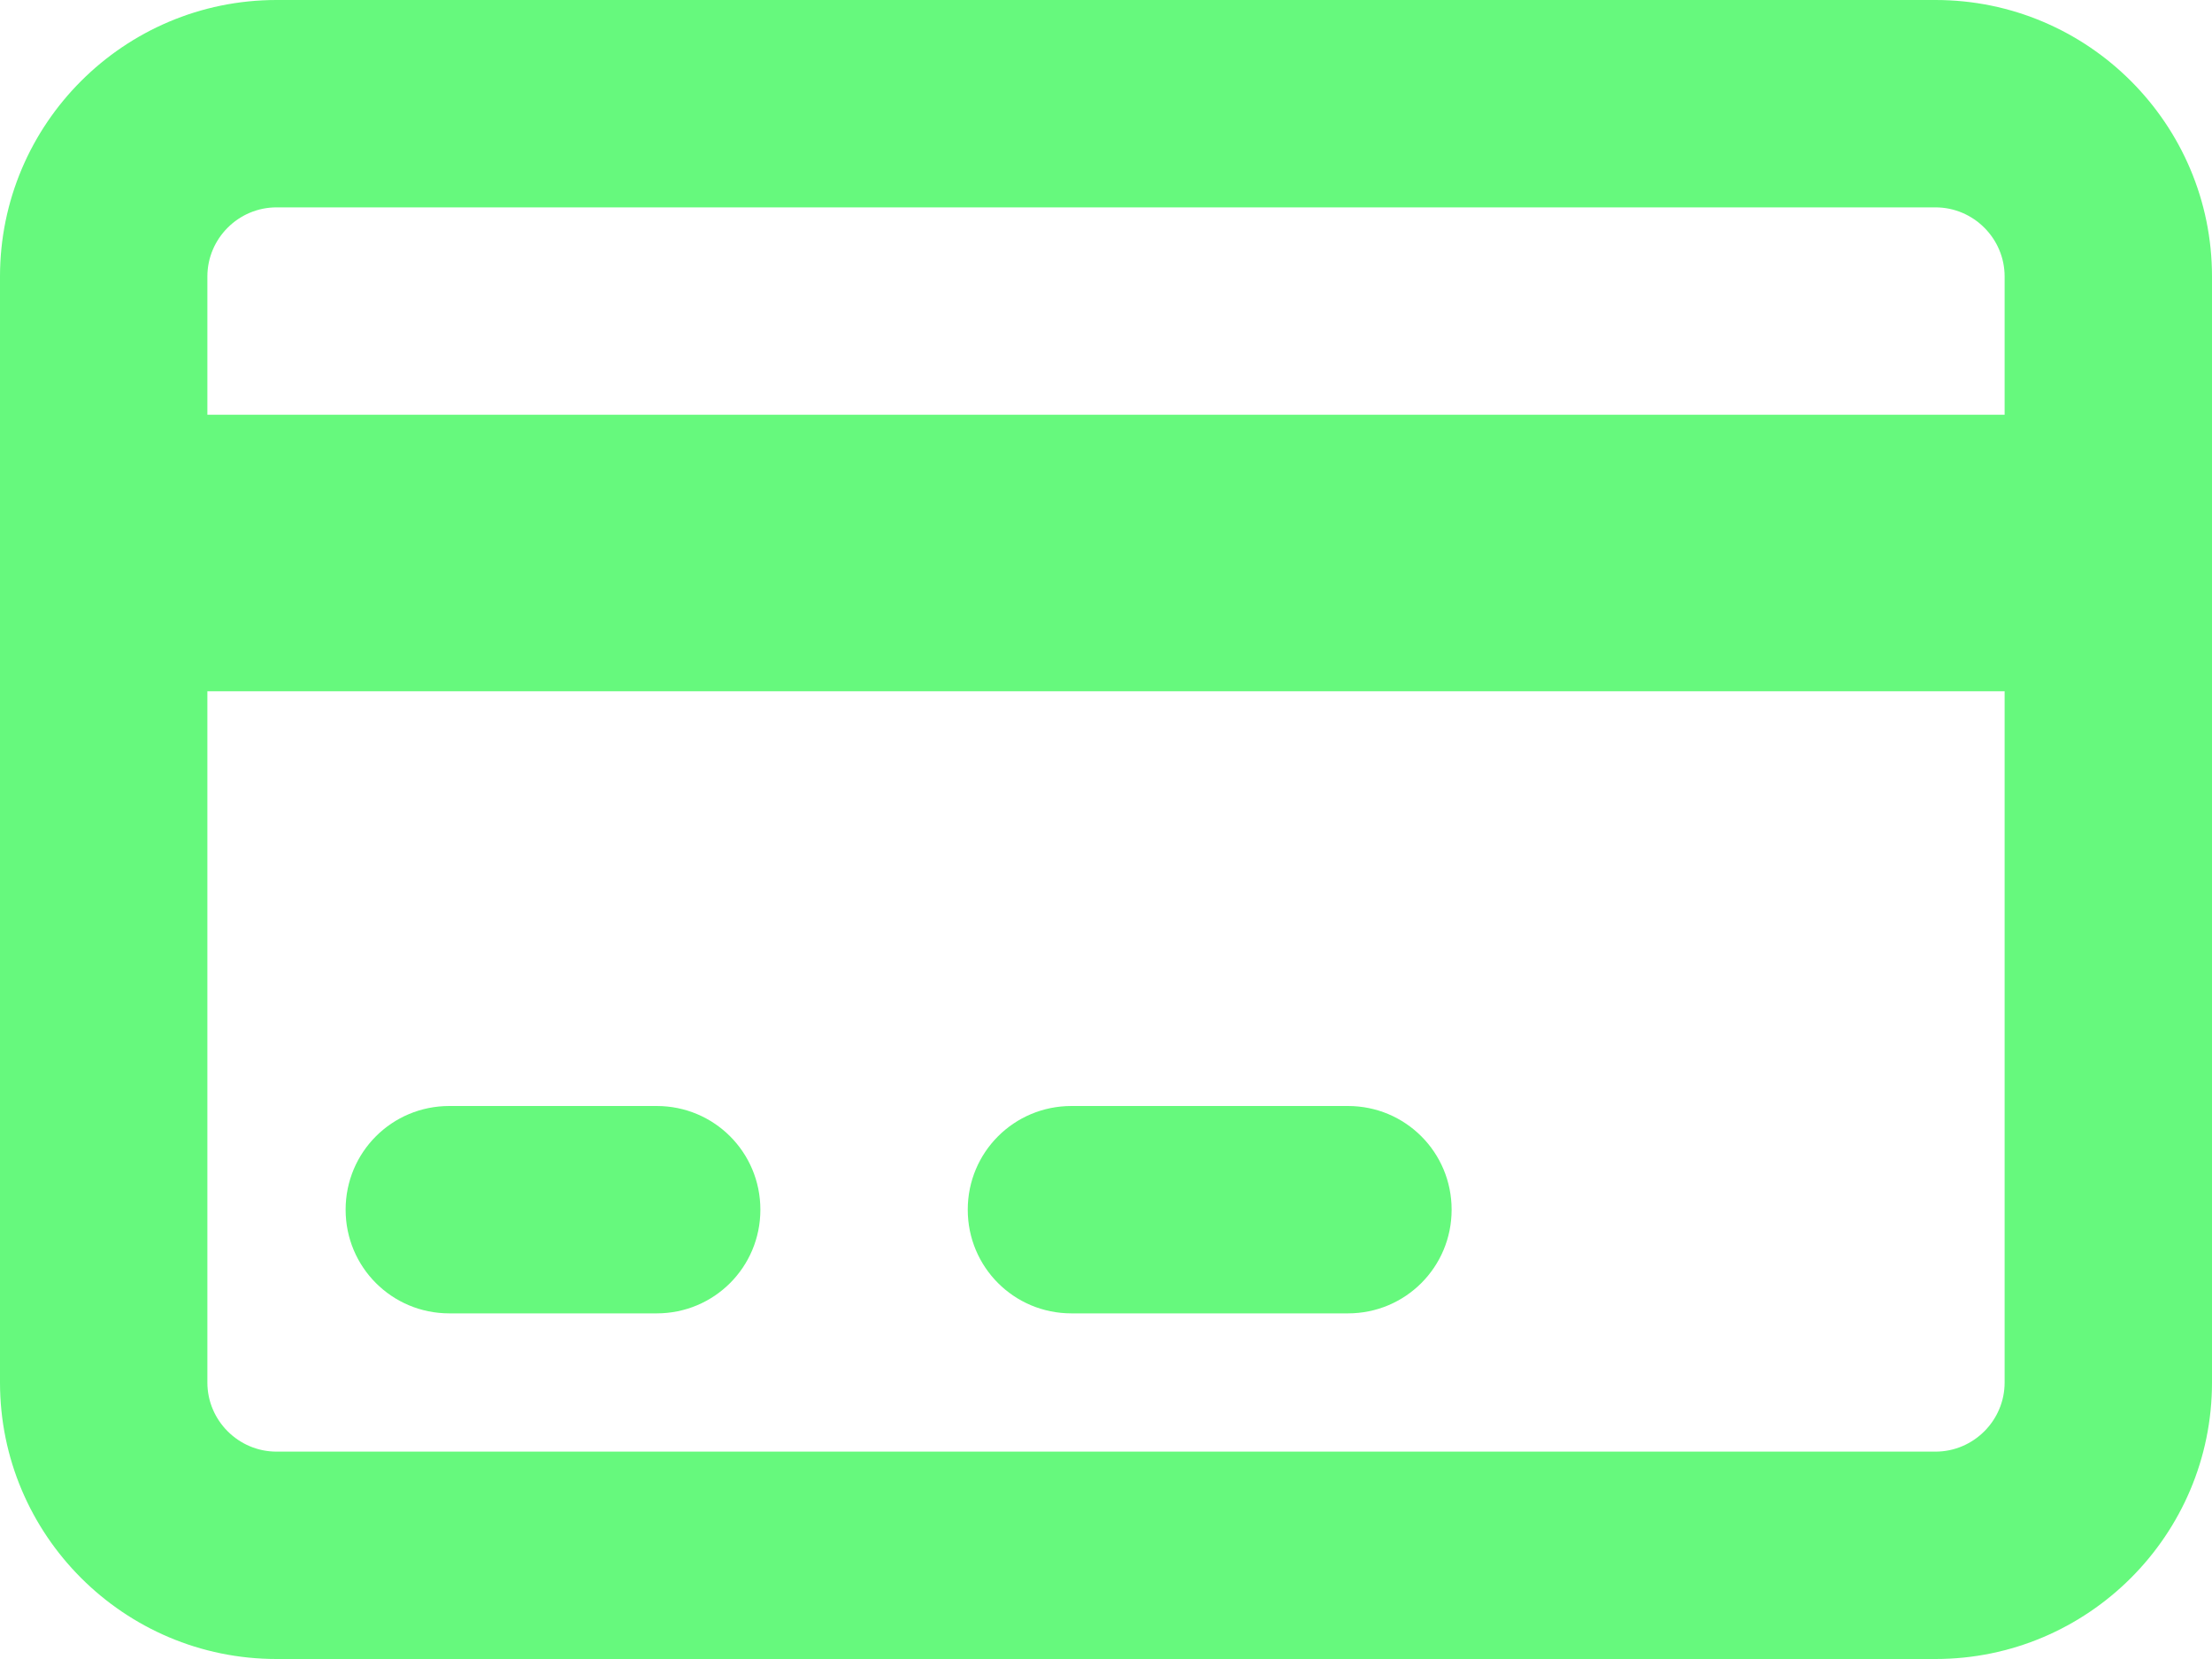<svg xmlns="http://www.w3.org/2000/svg" xmlns:xlink="http://www.w3.org/1999/xlink" width="512px" height="384px" viewBox="0 0 512 384"><title>credit-card-regular-full</title><g id="Page-1" stroke="none" stroke-width="1" fill="none" fill-rule="evenodd"><g id="credit-card-regular-full" fill="#66F97D" fill-rule="nonzero"><path d="M448,48 C456.8,48 464,55.2 464,64 L464,96 L48,96 L48,64 C48,55.2 55.2,48 64,48 L448,48 Z M464,160 L464,320 C464,328.8 456.8,336 448,336 L64,336 C55.2,336 48,328.8 48,320 L48,160 L464,160 Z M64,0 C28.7,0 0,28.7 0,64 L0,320 C0,355.3 28.7,384 64,384 L448,384 C483.3,384 512,355.3 512,320 L512,64 C512,28.7 483.3,0 448,0 L64,0 Z M80,280 C80,293.3 90.7,304 104,304 L152,304 C165.3,304 176,293.3 176,280 C176,266.7 165.3,256 152,256 L104,256 C90.7,256 80,266.7 80,280 Z M224,280 C224,293.3 234.7,304 248,304 L312,304 C325.3,304 336,293.3 336,280 C336,266.7 325.3,256 312,256 L248,256 C234.7,256 224,266.7 224,280 Z" id="Shape"></path></g></g></svg>